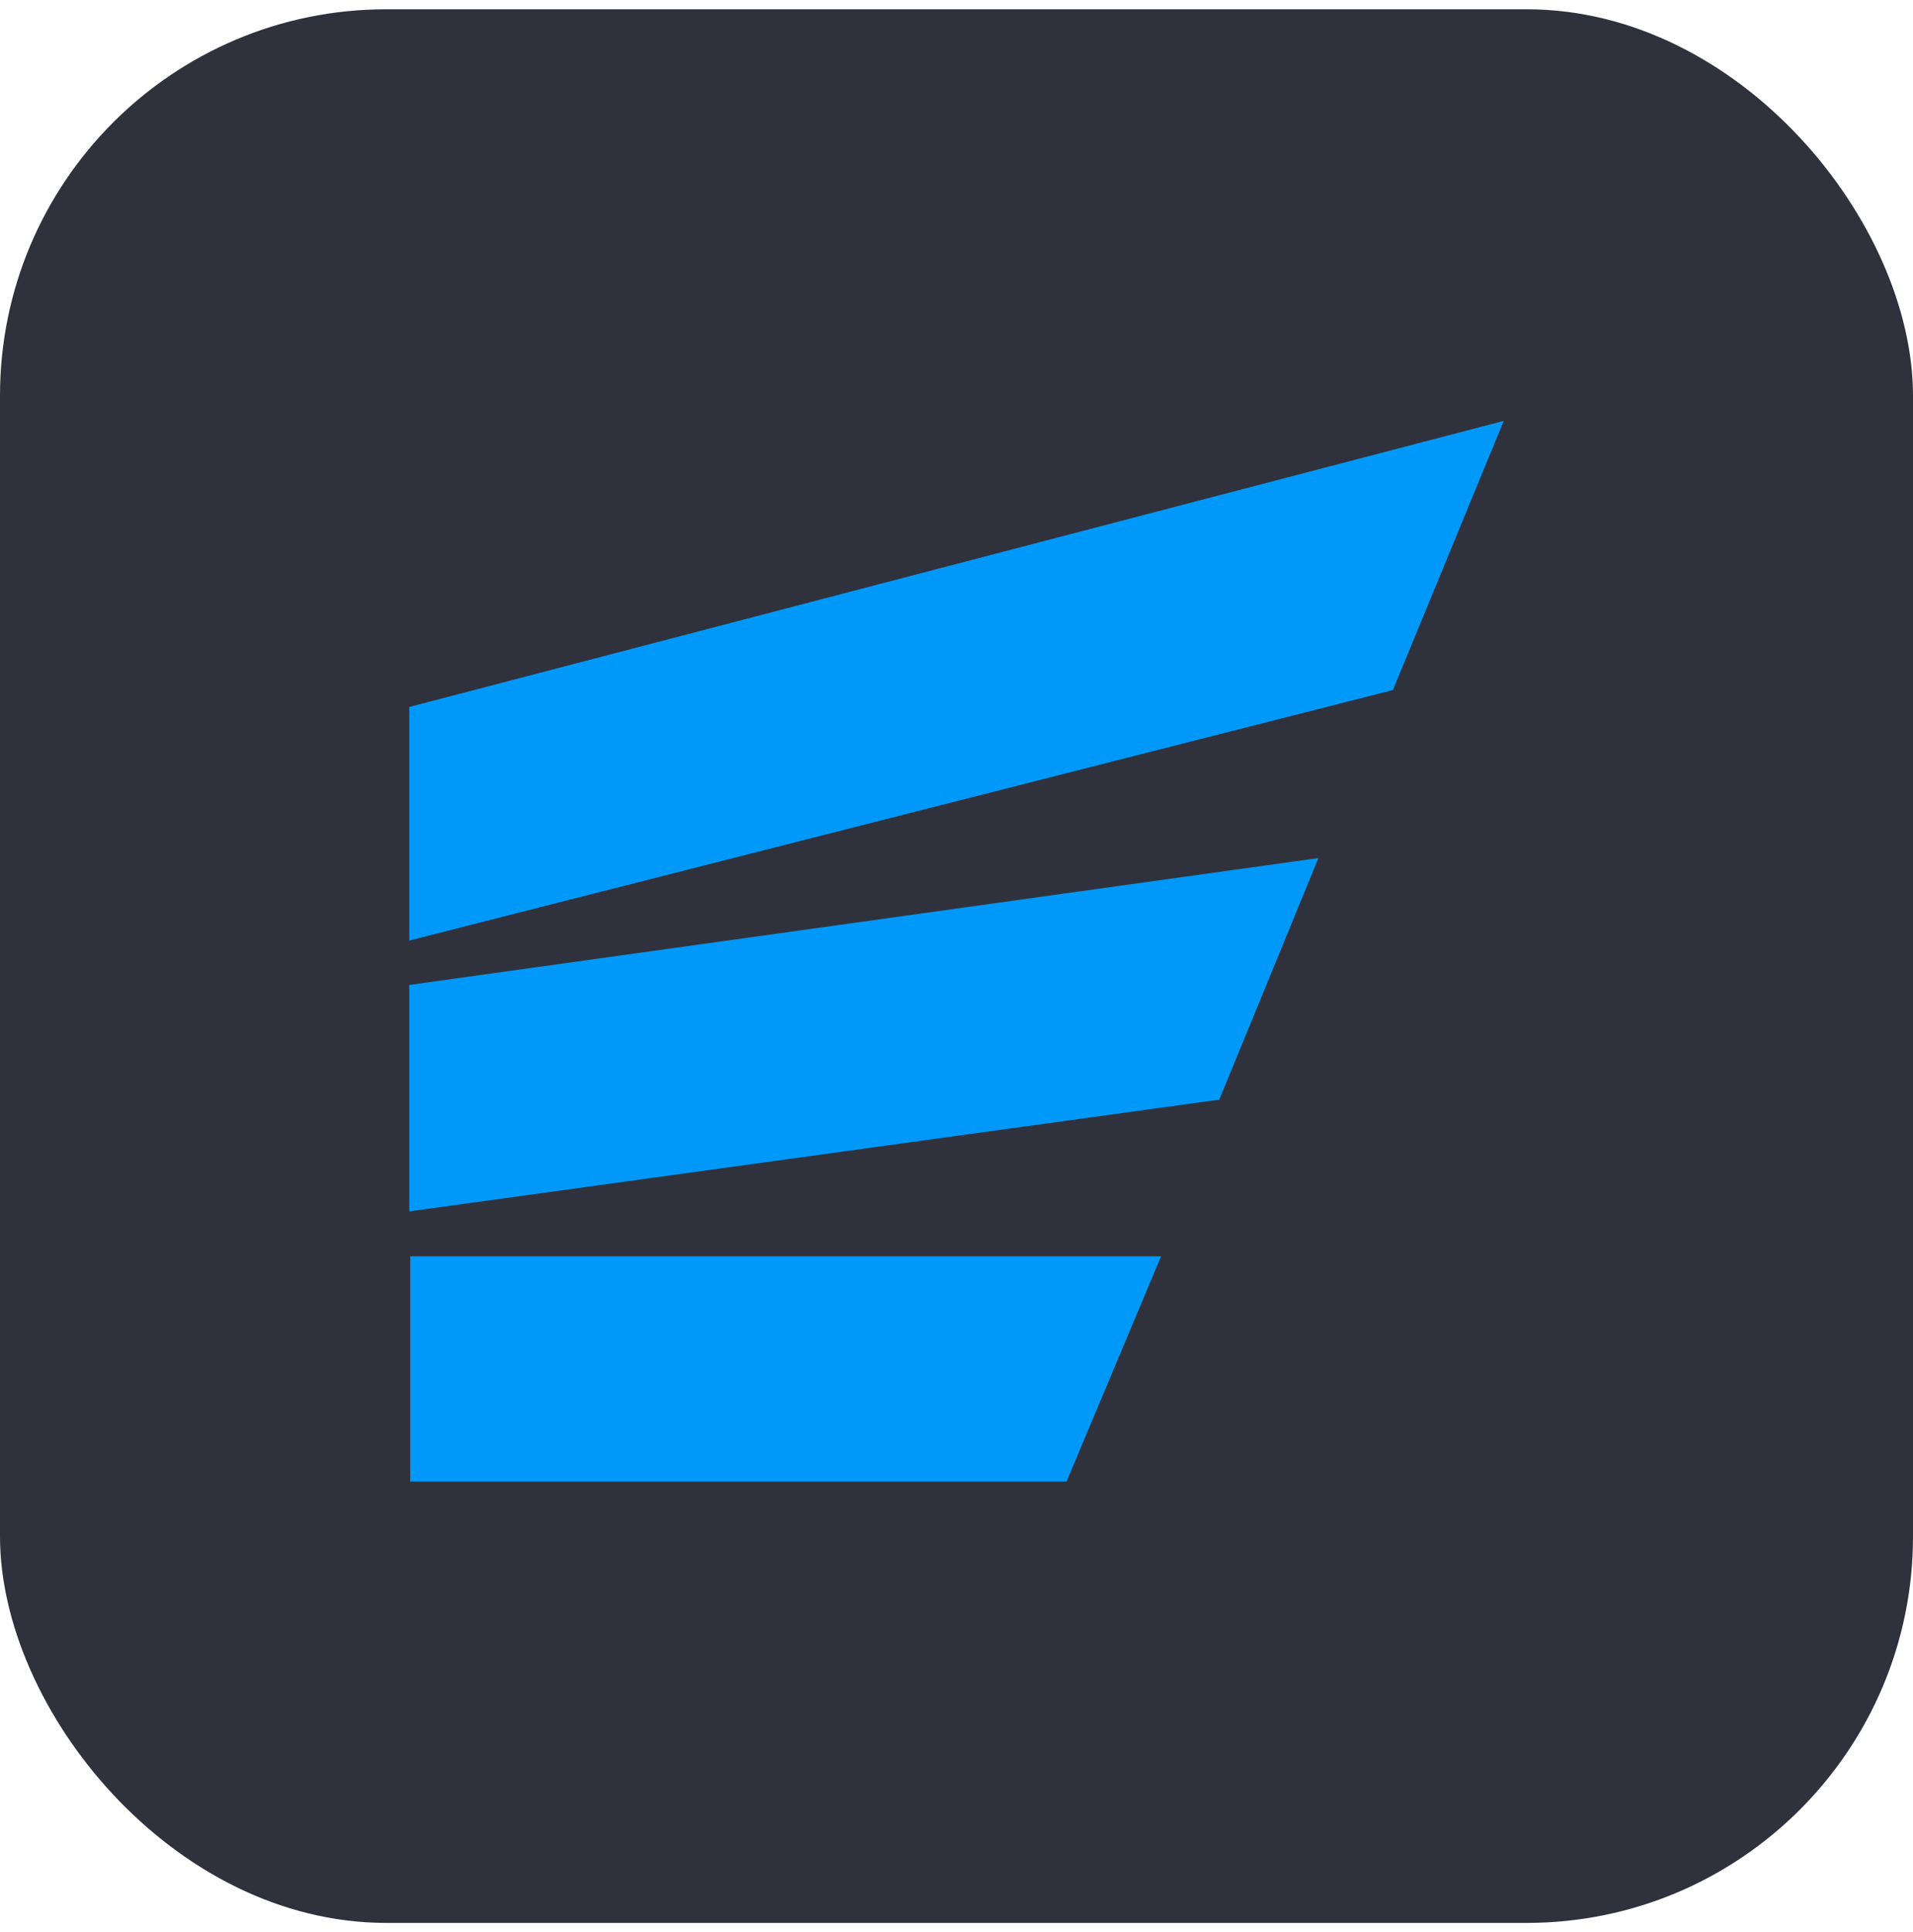 <?xml version="1.0" encoding="utf-8"?>
<svg xmlns="http://www.w3.org/2000/svg" fill="none" height="105" viewBox="0 0 104 105" width="104">
<g clip-path="url(#clip0_42446_204775)">
<rect fill="#2F323C" height="104" rx="21" width="104" y="0.504"/>
<path d="M22.301 68.276V80.52H57.982L63.121 68.276H22.301Z" fill="#0099FA"/>
<path d="M22.249 53.529V65.834L66.287 59.761L71.677 46.633L22.249 53.529Z" fill="#0099FA"/>
<path d="M22.249 38.422V51.116L75.726 37.502L81.752 22.873L22.249 38.422Z" fill="#0099FA"/>
</g>
<defs>
<clipPath id="clip0_42446_204775">
<rect fill="white" height="104" transform="translate(0 0.525)" width="104"/>
</clipPath>
</defs>
</svg>